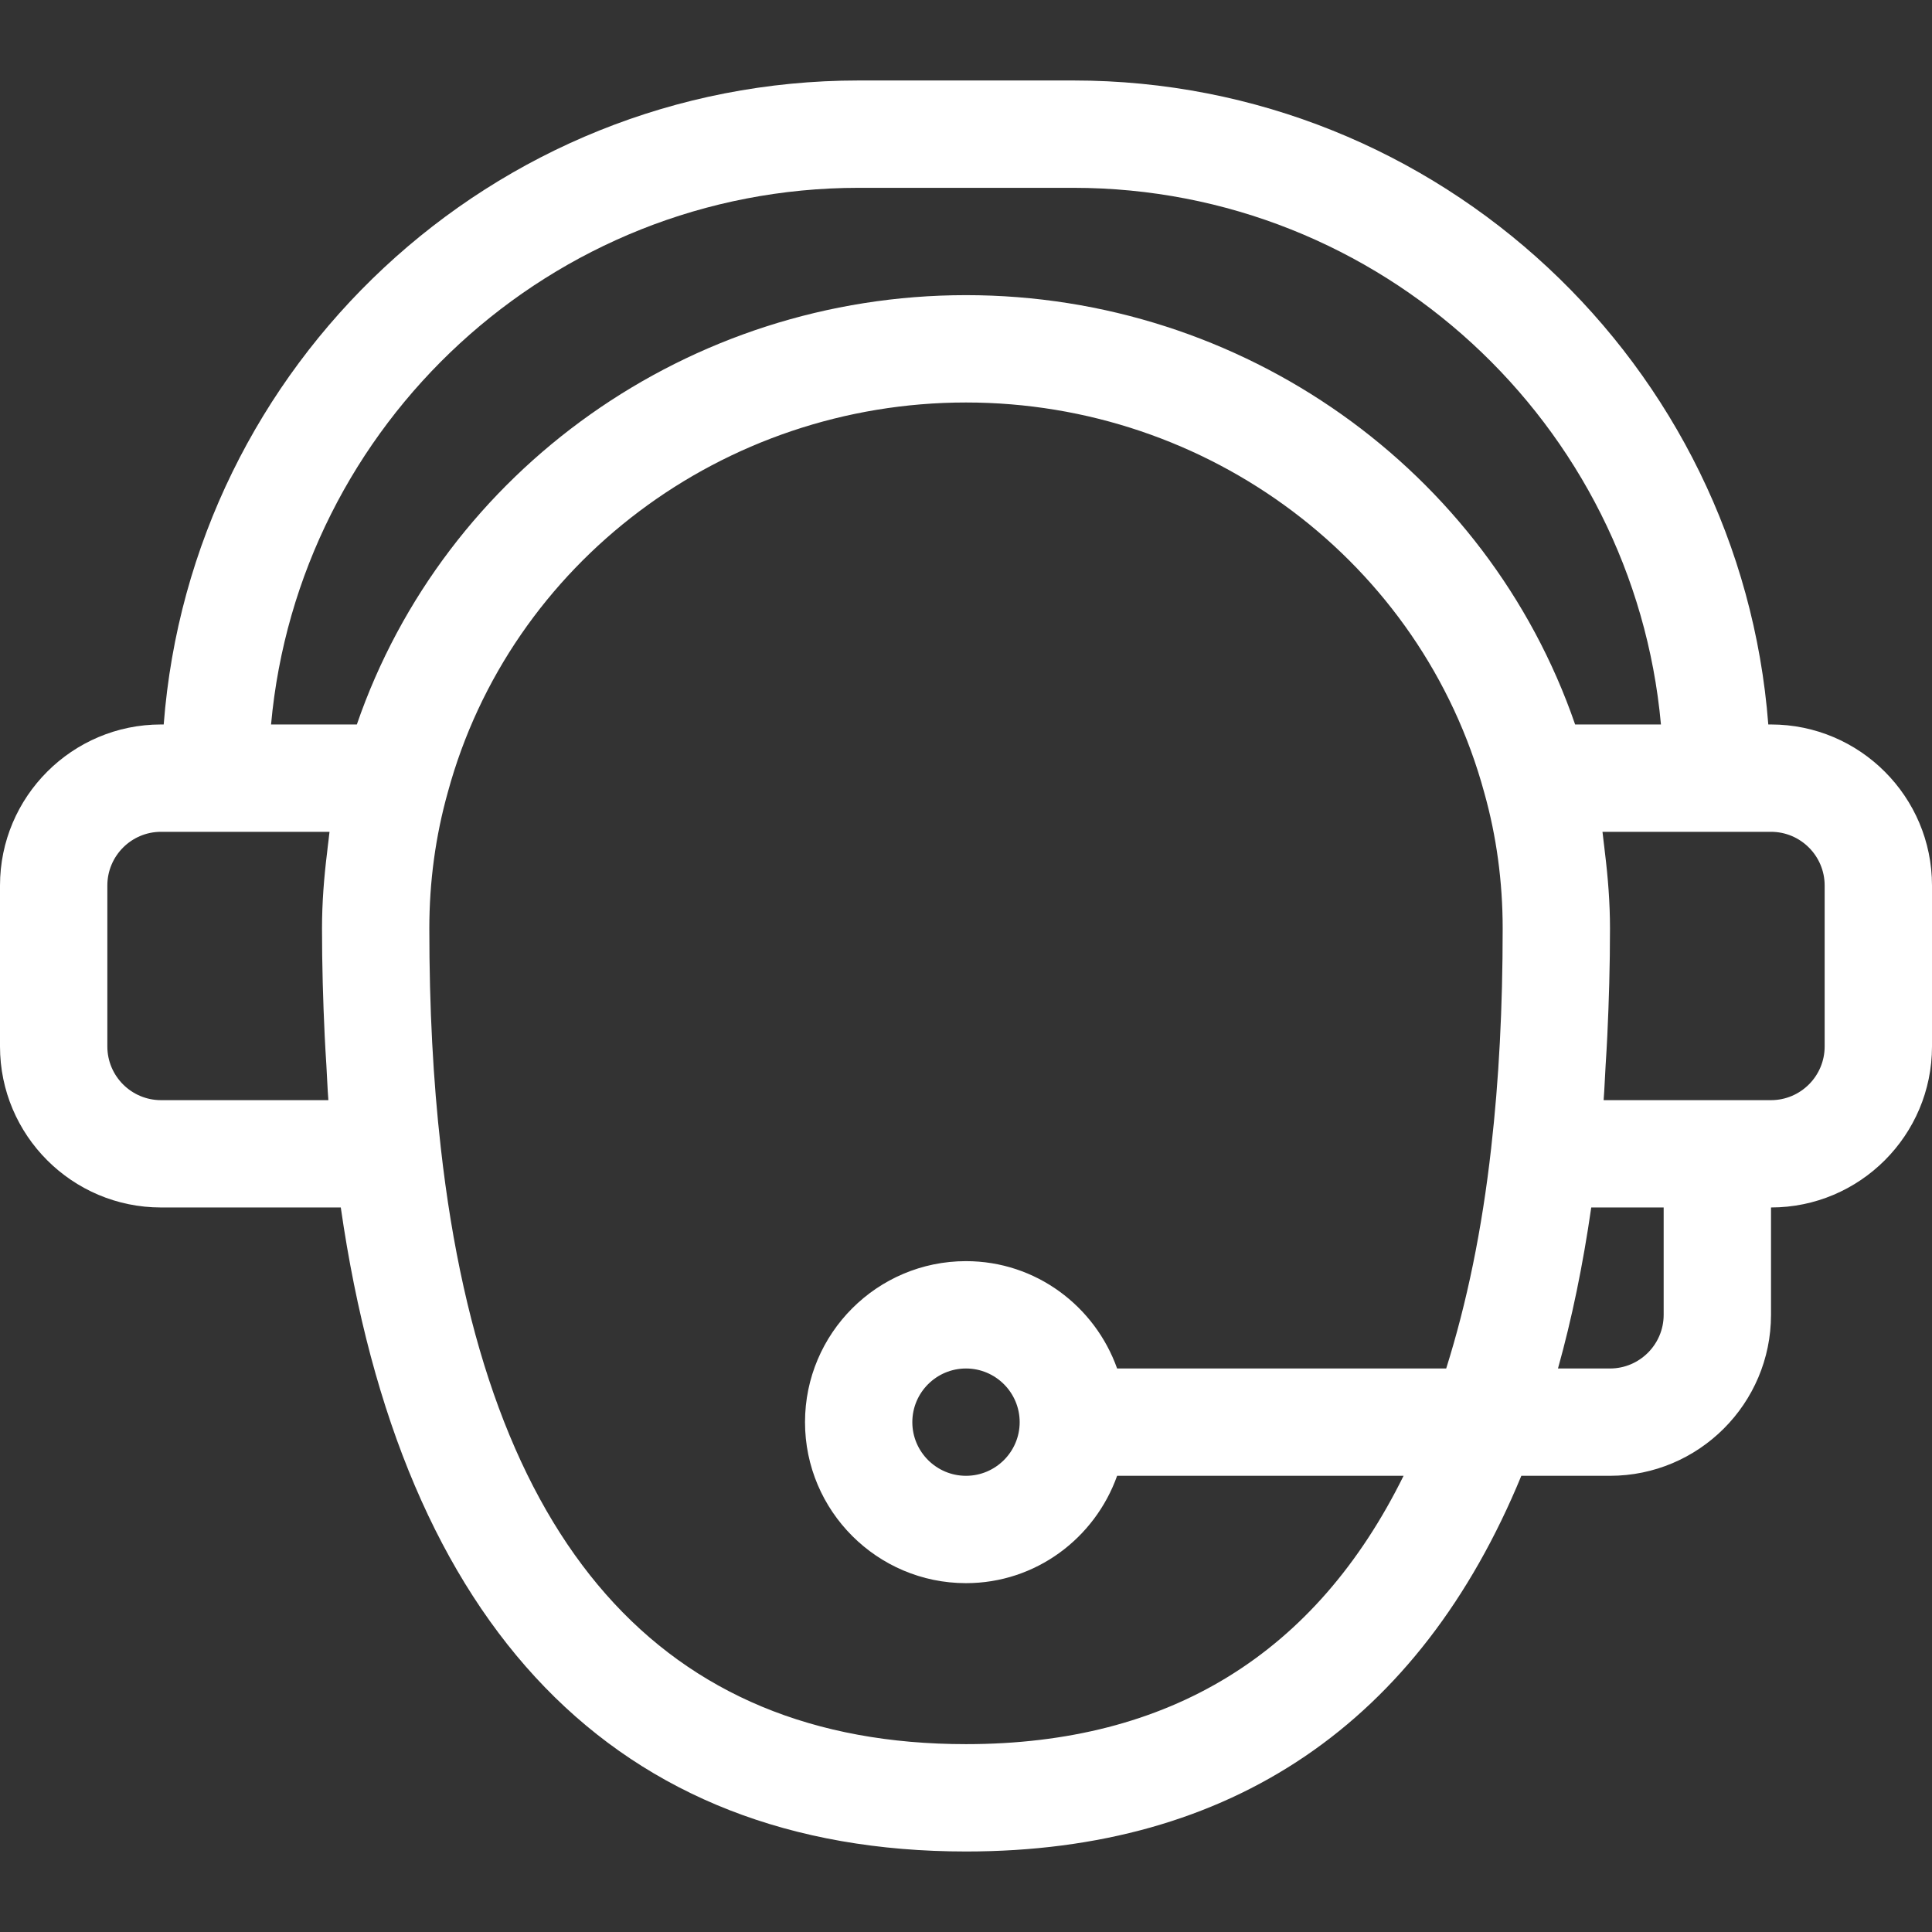 <svg width="64" height="64" viewBox="0 0 64 64" fill="none" xmlns="http://www.w3.org/2000/svg">
<rect x="0" y="0" width="64" height="64" fill="#333333" stroke="none"/>
<path fill-rule="evenodd" clip-rule="evenodd" d="M5.333 39.999H11.289C13.296 53.953 20.423 61.333 32 61.333C40.803 61.333 47.029 57.061 50.396 48.888H53.333C56.274 48.888 58.667 46.496 58.667 43.555V39.999C61.608 39.999 64 37.607 64 34.666V29.333C64 26.392 61.608 23.999 58.667 23.999H58.577C57.663 12.086 47.699 2.666 35.556 2.666H28.444C16.301 2.666 6.337 12.086 5.423 23.999H5.333C2.392 23.999 0 26.392 0 29.333V34.666C0 37.607 2.392 39.999 5.333 39.999ZM32 57.777C21.925 57.777 16.072 51.131 14.602 38.021C14.346 35.768 14.222 33.391 14.222 30.755C14.222 29.21 14.427 27.697 14.835 26.243C16.901 18.642 23.959 13.333 32 13.333C40.041 13.333 47.099 18.642 49.168 26.258C49.573 27.697 49.778 29.21 49.778 30.755C49.778 33.391 49.654 35.768 49.398 38.021C49.398 38.021 49.399 38.022 49.399 38.022C49.399 38.023 49.398 38.023 49.398 38.024C49.093 40.745 48.588 43.17 47.907 45.333H37.006C36.27 43.268 34.315 41.777 32 41.777C29.059 41.777 26.667 44.169 26.667 47.111C26.667 50.051 29.059 52.444 32 52.444C34.315 52.444 36.27 50.953 37.006 48.888H46.495C43.583 54.785 38.742 57.777 32 57.777ZM33.778 47.111C33.778 48.09 32.98 48.888 32 48.888C31.02 48.888 30.222 48.09 30.222 47.111C30.222 46.13 31.02 45.333 32 45.333C32.98 45.333 33.778 46.13 33.778 47.111ZM55.111 43.555C55.111 44.535 54.313 45.333 53.333 45.333H51.61C52.072 43.679 52.438 41.899 52.712 39.999H55.111V43.555ZM60.444 29.333V34.666C60.444 35.646 59.647 36.444 58.667 36.444H53.122C53.151 36.071 53.165 35.676 53.188 35.294C53.208 34.971 53.229 34.645 53.244 34.315C53.298 33.167 53.333 31.994 53.333 30.755C53.333 29.908 53.267 29.071 53.165 28.242C53.148 28.107 53.136 27.971 53.117 27.836C53.104 27.743 53.099 27.648 53.084 27.555H58.667C59.647 27.555 60.444 28.353 60.444 29.333ZM28.444 6.222H35.556C45.739 6.222 54.119 14.047 55.021 23.999H52.178C49.27 15.563 41.171 9.777 32 9.777C22.824 9.777 14.722 15.569 11.821 23.999H8.979C9.881 14.047 18.262 6.222 28.444 6.222ZM3.556 29.333C3.556 28.353 4.353 27.555 5.333 27.555H10.916C10.901 27.648 10.896 27.744 10.883 27.837C10.864 27.97 10.852 28.103 10.836 28.236C10.733 29.067 10.667 29.906 10.667 30.755C10.667 31.994 10.702 33.168 10.756 34.315C10.771 34.644 10.792 34.969 10.812 35.292C10.835 35.674 10.848 36.07 10.878 36.444H5.333C4.353 36.444 3.556 35.646 3.556 34.666V29.333Z" fill="white"/>
</svg>
